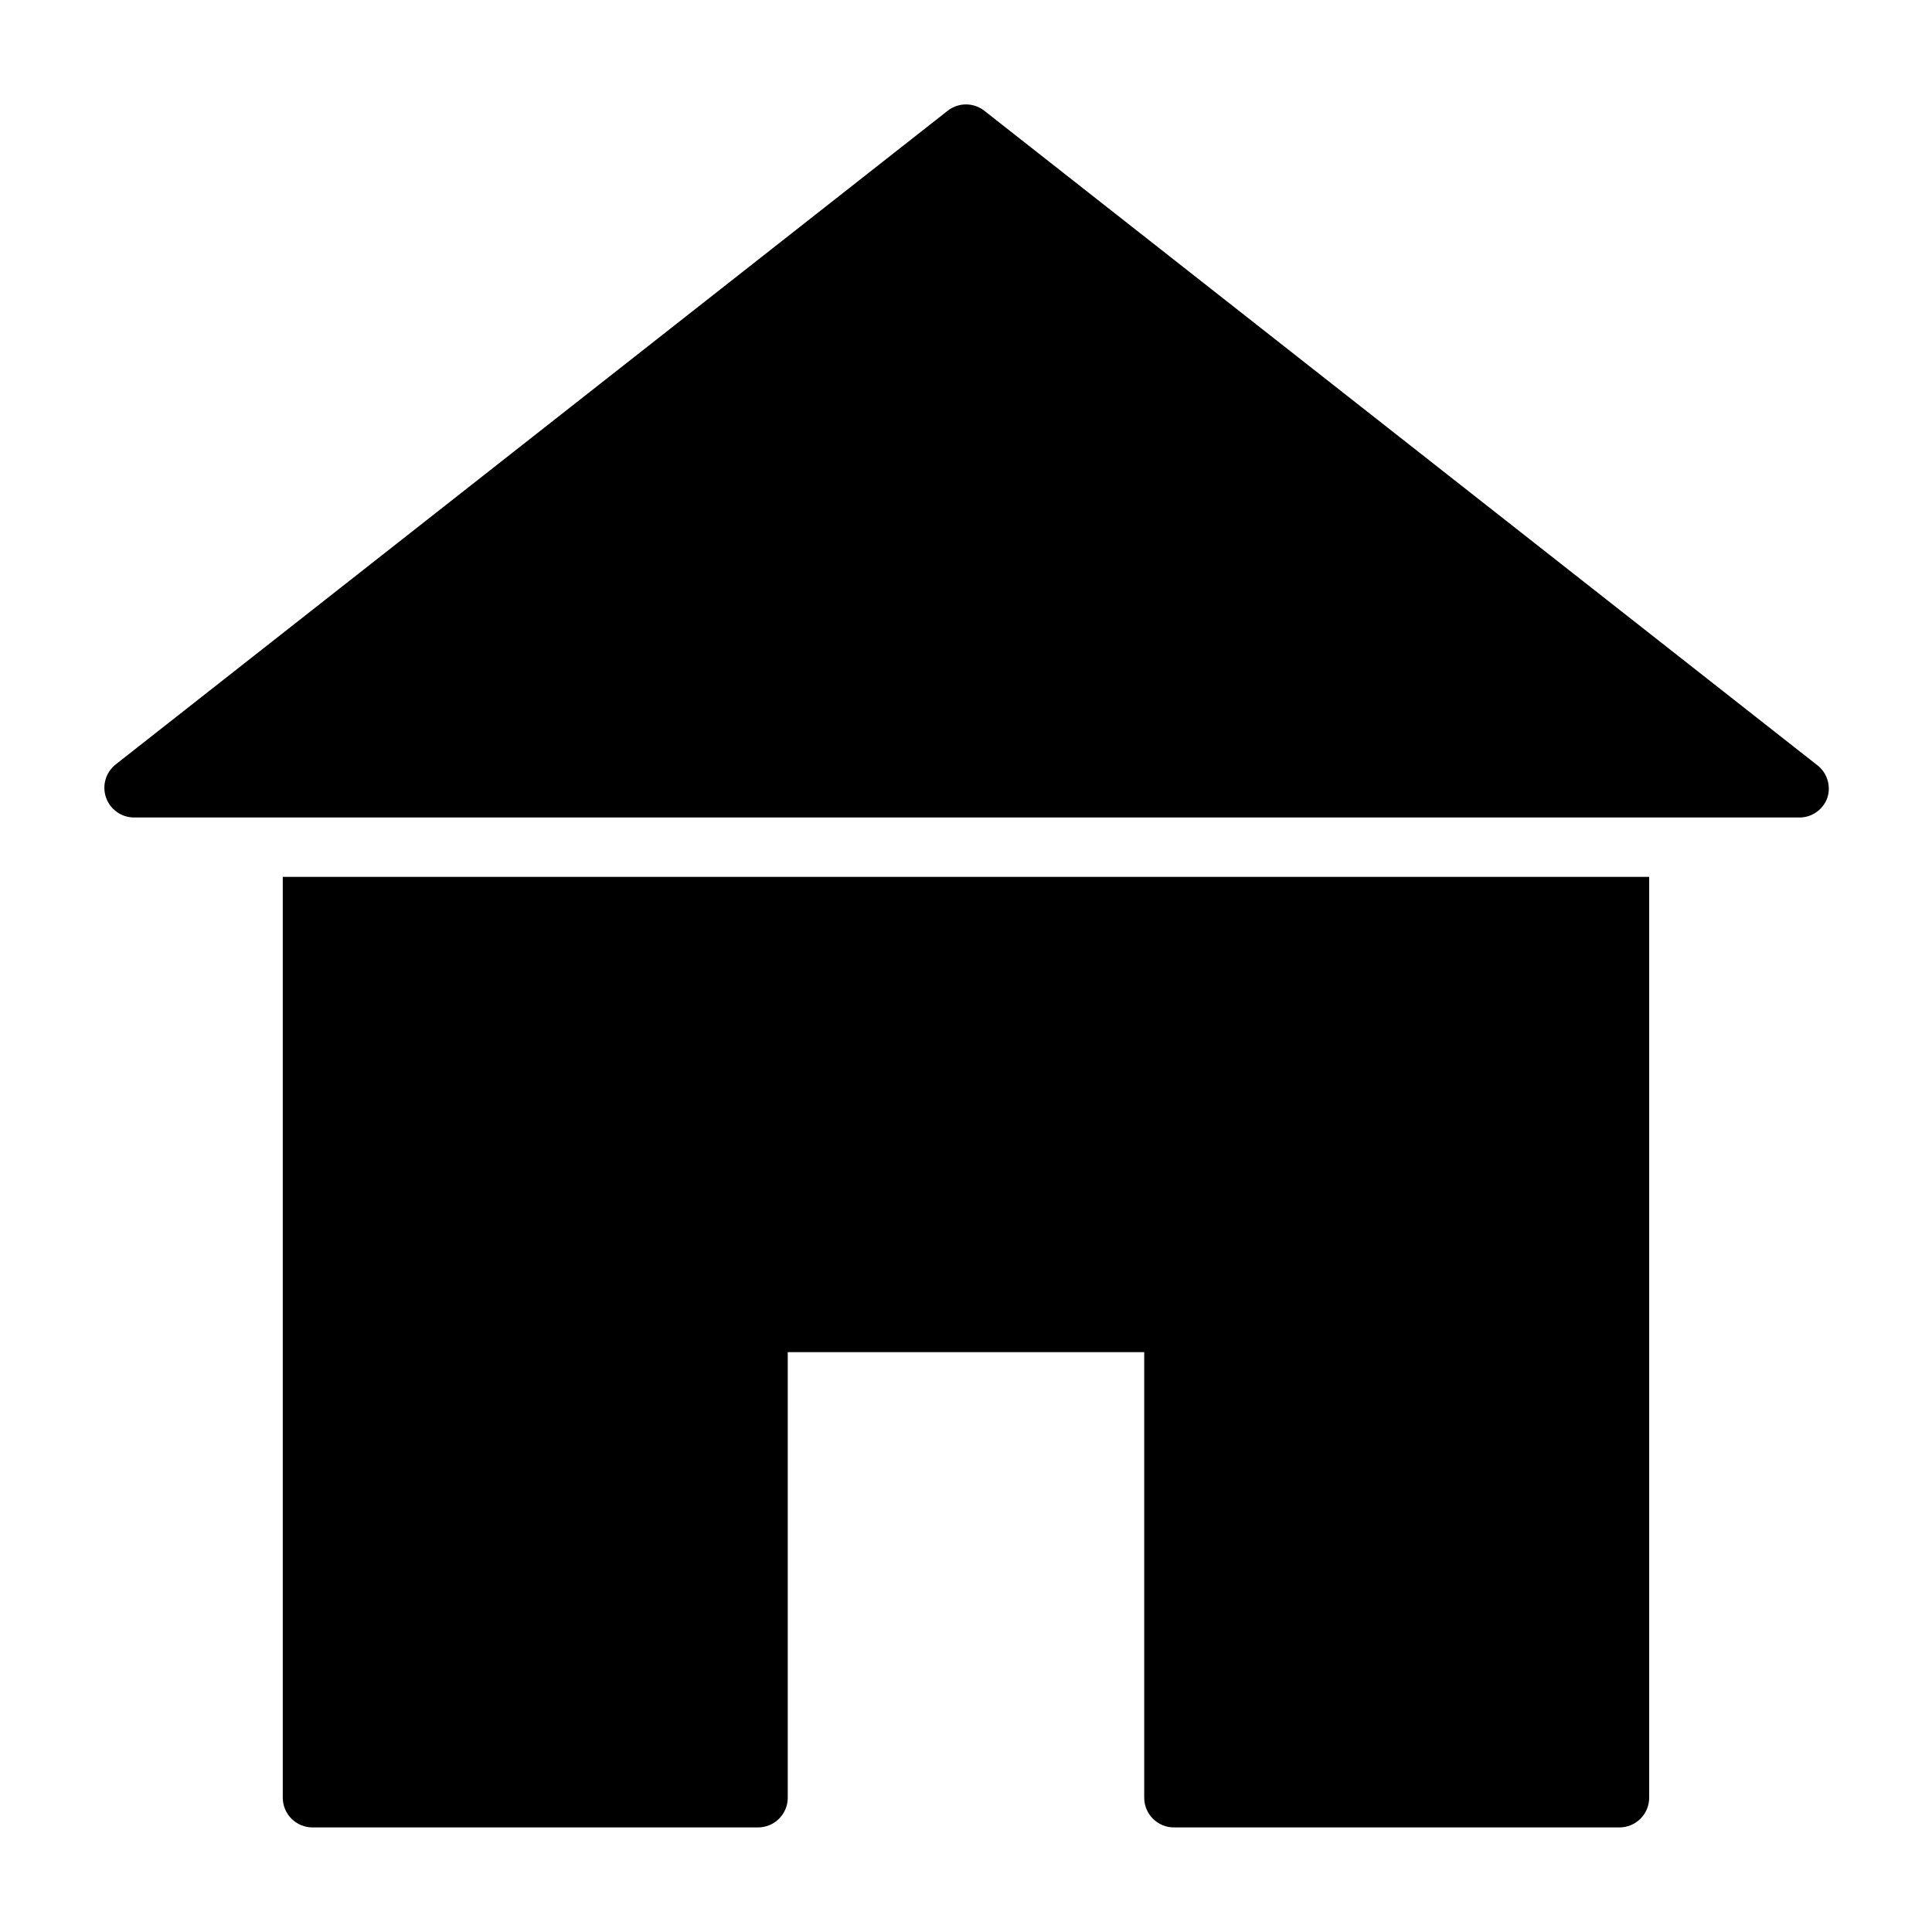 <?xml version="1.0" encoding="UTF-8"?>
<!-- Uploaded to: SVG Repo, www.svgrepo.com, Generator: SVG Repo Mixer Tools -->
<svg fill="#000000" width="800px" height="800px" version="1.1" viewBox="144 144 512 512" xmlns="http://www.w3.org/2000/svg">
 <g>
  <path d="m625.3 346.55-220.42-173.18c-2.859-2.262-6.898-2.262-9.762 0l-220.42 173.18h0.004c-2.672 2.078-3.719 5.625-2.602 8.816 1.113 3.176 4.117 5.297 7.481 5.273h440.83c3.508 0.195 6.719-1.957 7.875-5.273 1.031-3.277-0.18-6.844-2.992-8.816z"/>
  <path d="m218.94 620.41c0 2.09 0.828 4.09 2.305 5.566 1.477 1.477 3.481 2.309 5.566 2.309h118.08c2.086 0 4.09-0.832 5.566-2.309 1.477-1.477 2.305-3.477 2.305-5.566v-118.08h94.465v118.08c0 2.09 0.828 4.09 2.305 5.566 1.477 1.477 3.481 2.309 5.566 2.309h118.08c2.086 0 4.09-0.832 5.566-2.309 1.477-1.477 2.305-3.477 2.305-5.566v-244.03h-362.11z"/>
 </g>
</svg>